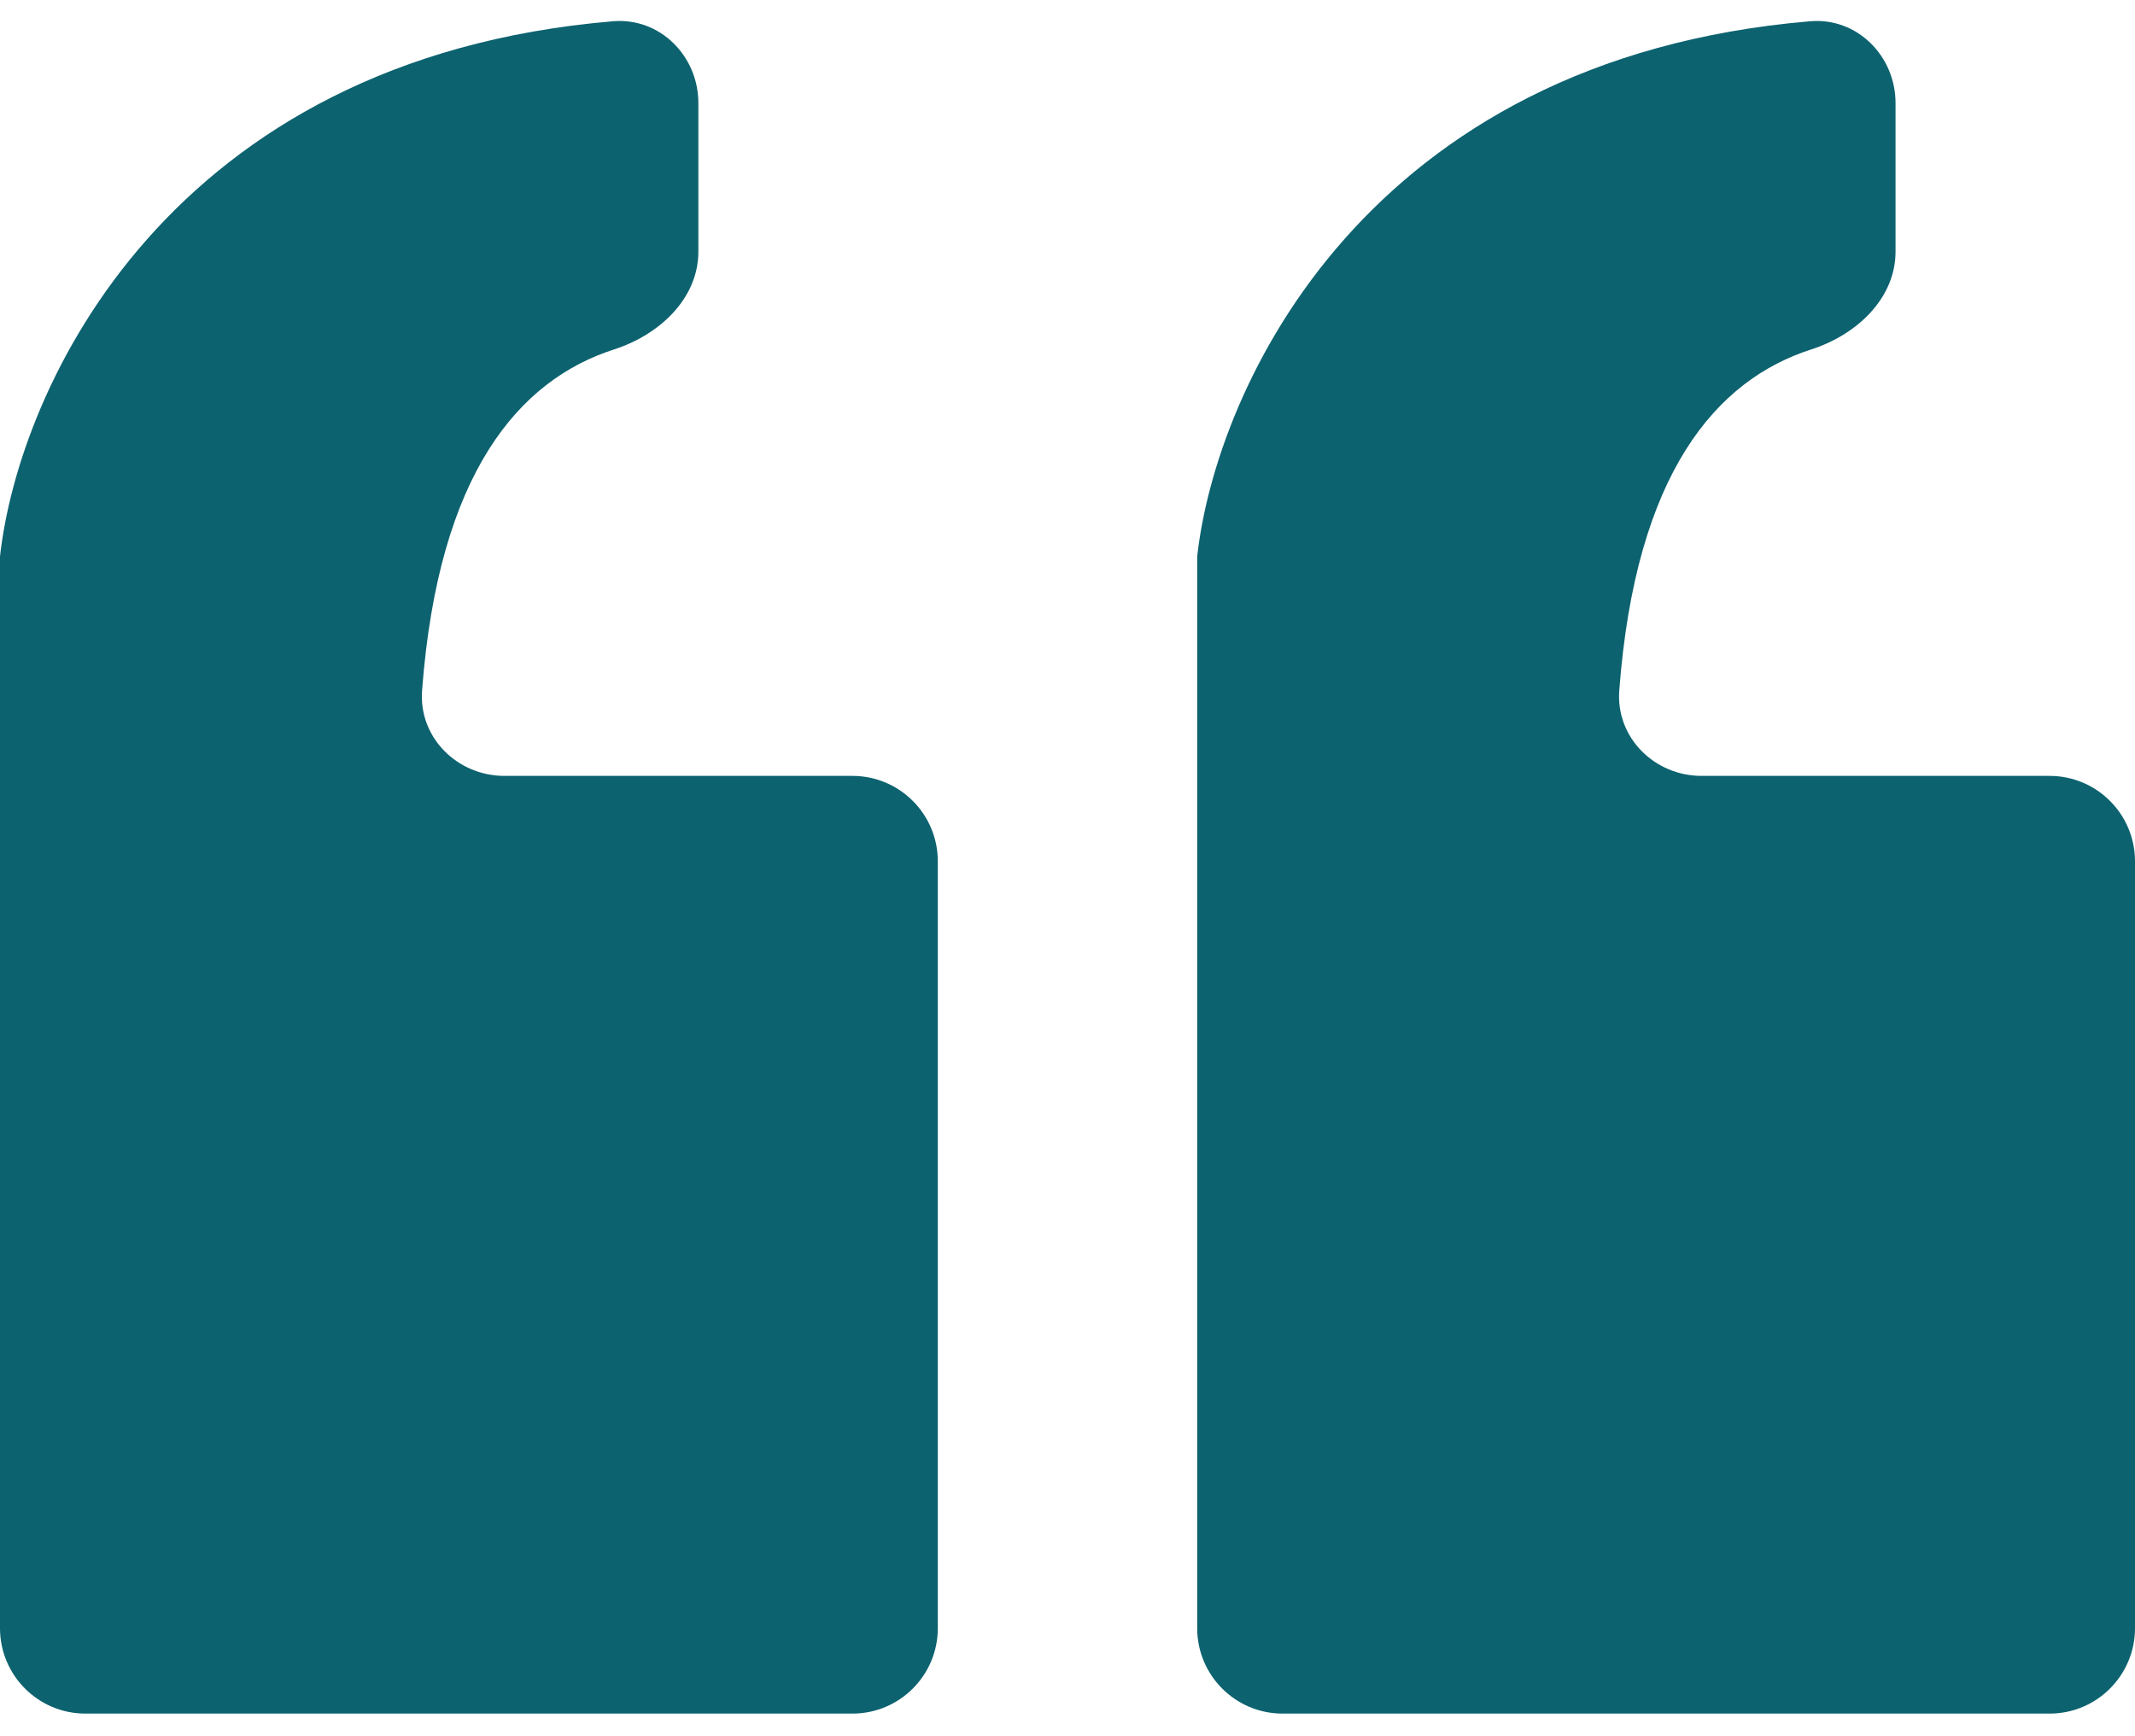 <svg xmlns="http://www.w3.org/2000/svg" width="75" height="61" viewBox="0 0 75 61" fill="none"><path d="M24.533 8.838V3.623C24.533 1.966 23.183 0.607 21.532 0.747C5.923 2.065 0.66 13.606 0 19.548L0 57.203C0 58.859 1.343 60.203 3 60.203L29.944 60.203C31.601 60.203 32.944 58.859 32.944 57.203V30.259C32.944 28.602 31.601 27.259 29.944 27.259H17.72C16.063 27.259 14.702 25.909 14.827 24.257C15.404 16.606 18.239 13.347 21.577 12.274C23.154 11.767 24.533 10.495 24.533 8.838Z" fill="#0D626F"></path><path d="M66.588 8.838V3.623C66.588 1.966 65.239 0.607 63.588 0.747C47.979 2.065 42.716 13.606 42.056 19.548L42.056 57.203C42.056 58.859 43.399 60.203 45.056 60.203L72 60.203C73.656 60.203 75 58.859 75 57.203V30.259C75 28.602 73.656 27.259 72 27.259H59.775C58.118 27.259 56.758 25.909 56.883 24.257C57.46 16.606 60.294 13.347 63.632 12.274C65.21 11.767 66.588 10.495 66.588 8.838Z" fill="#0D626F"></path></svg>